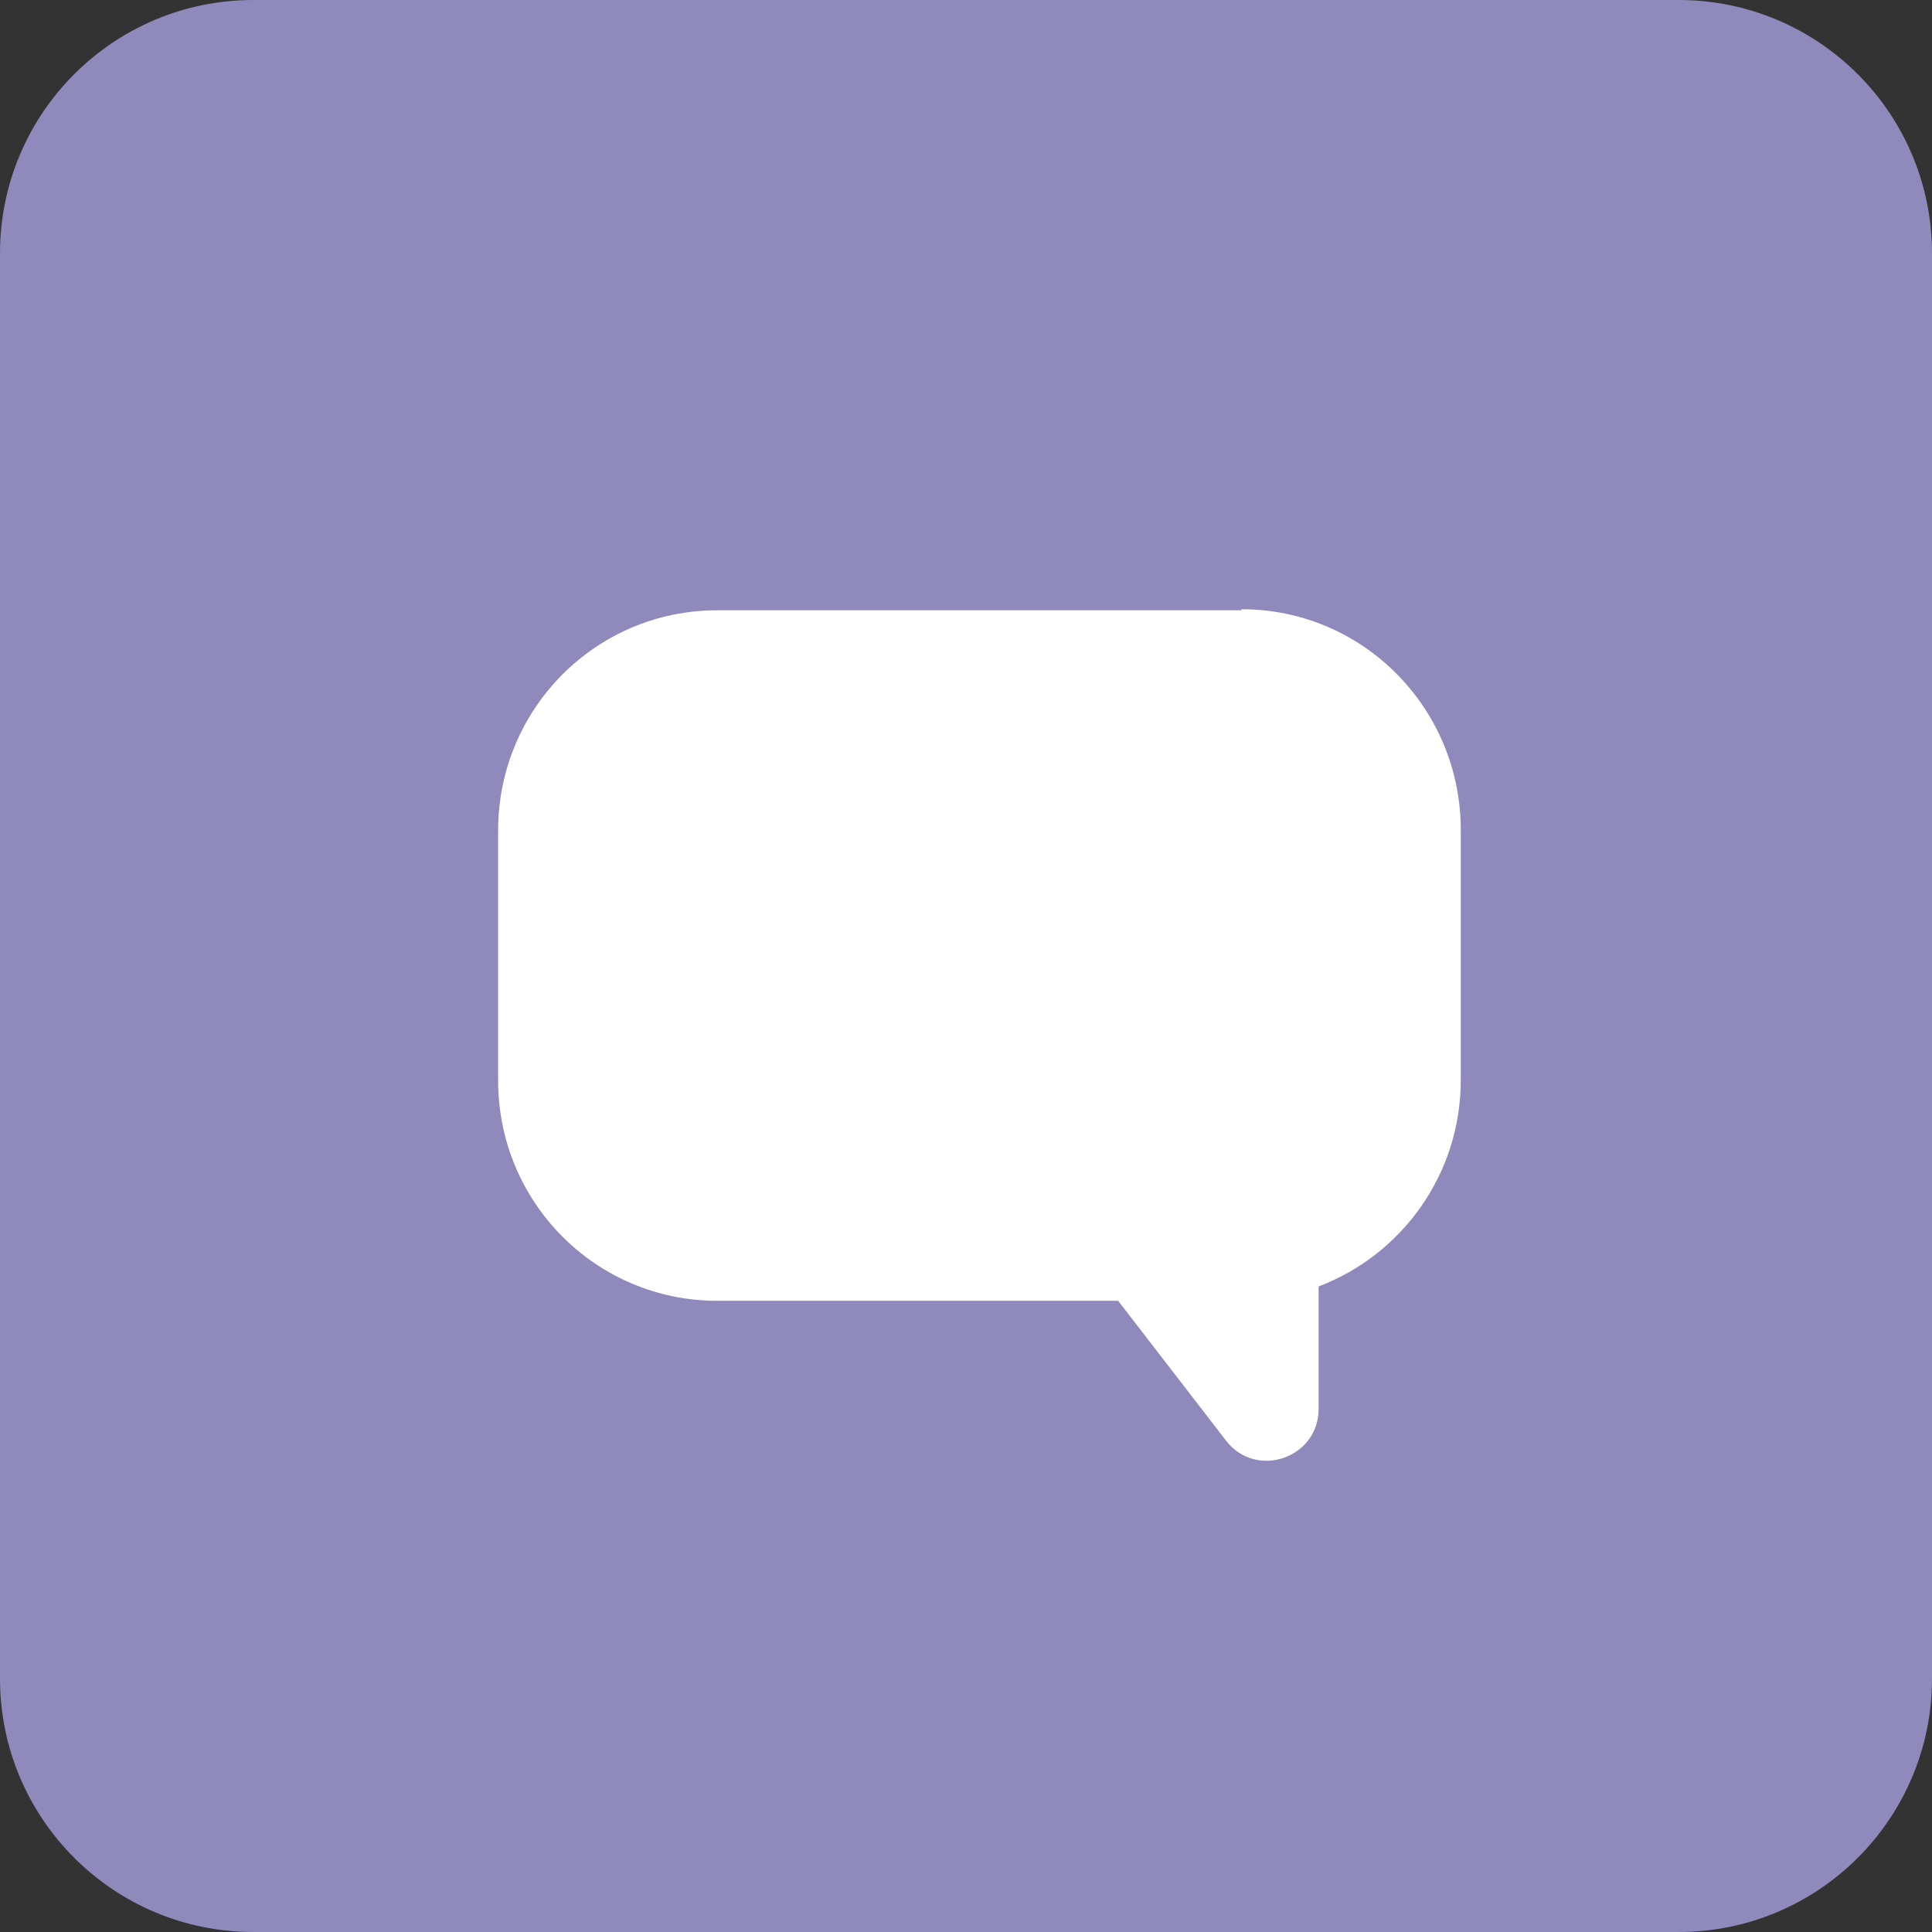 <svg width="41" height="41" viewBox="0 0 41 41" fill="none" xmlns="http://www.w3.org/2000/svg">
<rect x="0" y="0" width="41" height="41" fill="#333333" stroke="none"/>
<path d="M35.623 0H5.377C2.406 0 0 2.408 0 5.377V35.623C0 38.592 2.406 41 5.377 41H35.623C38.594 41 41 38.592 41 35.623V5.377C41 2.408 38.594 0 35.623 0Z" fill="#9089BC"/>
<path d="M26.338 12.951H15.222C12.647 12.951 10.571 15.04 10.571 17.625V22.931C10.571 25.517 12.647 27.605 15.222 27.605H23.729L26.02 30.574C26.656 31.398 27.983 30.947 27.983 29.897V27.3C29.741 26.634 31 24.93 31 22.92V17.614C31 15.028 28.924 12.929 26.349 12.929L26.338 12.951Z" fill="white"/>
</svg>
